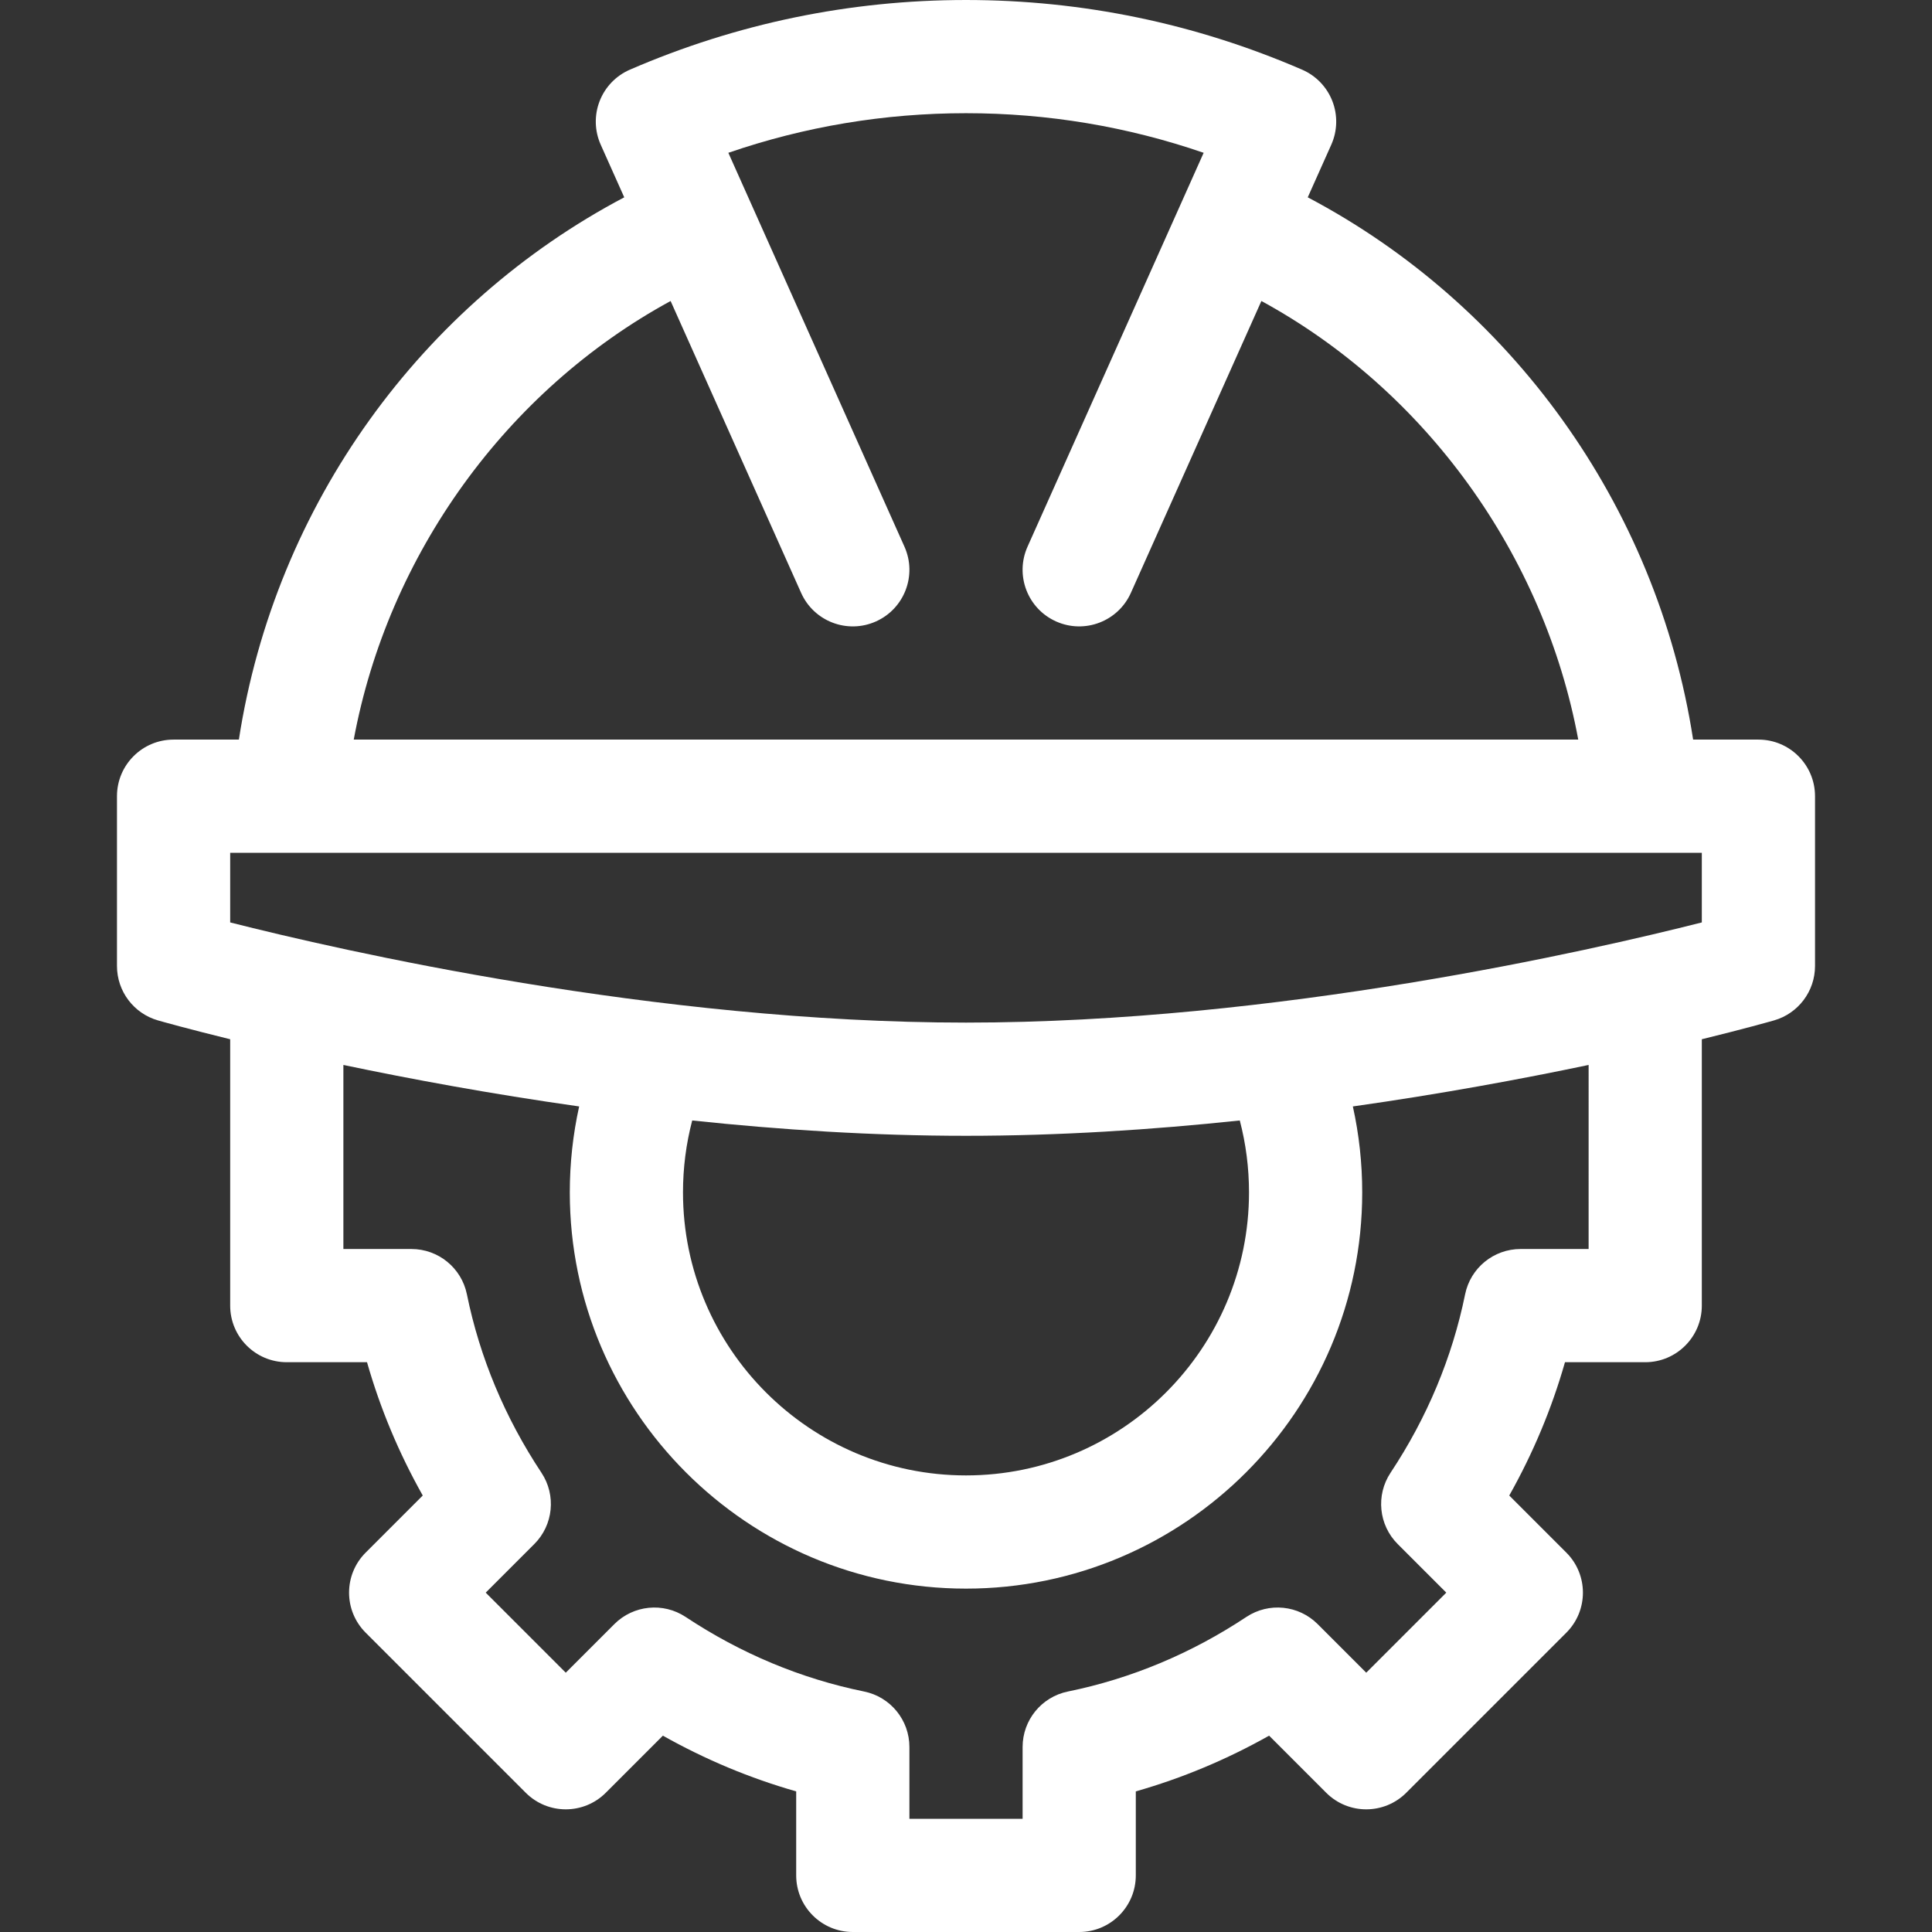 <?xml version="1.0"?>
<svg xmlns="http://www.w3.org/2000/svg" xmlns:xlink="http://www.w3.org/1999/xlink" xmlns:svgjs="http://svgjs.com/svgjs" version="1.1" width="512" height="512" x="0" y="0" viewBox="0 0 512 512" style="enable-background:new 0 0 512 512" xml:space="preserve"><rect x="0" y="0" width="512" height="512" fill="#333333" stroke="none"/><g><g xmlns="http://www.w3.org/2000/svg"><path d="m63.304 196h-17.304c-8.284 0-15 6.716-15 15v45c0 6.697 4.439 12.583 10.879 14.423 1.052.301 7.889 2.232 19.121 4.988v70.589c0 8.284 6.716 15 15 15h21.264c3.493 12.255 8.432 24.071 14.768 35.327l-15.132 15.132c-5.858 5.858-5.858 15.355 0 21.213l42.427 42.427c5.857 5.858 15.355 5.858 21.213 0l15.132-15.132c11.256 6.336 23.072 11.275 35.327 14.769v22.264c0 8.284 6.716 15 15 15h60c8.284 0 15-6.716 15-15v-22.264c12.255-3.493 24.07-8.432 35.327-14.768l15.132 15.132c5.857 5.858 15.354 5.858 21.213 0l42.428-42.427c5.854-5.855 5.857-15.356 0-21.213l-15.132-15.132c6.336-11.256 11.275-23.072 14.768-35.327h21.265c8.284 0 15-6.716 15-15v-70.589c11.232-2.756 18.068-4.688 19.121-4.988 6.44-1.841 10.879-7.727 10.879-14.424v-45c0-8.284-6.716-15-15-15h-17.304c-9.664-62.586-48.739-115.558-102.128-143.706l6.235-13.944c1.637-3.66 1.74-7.823.287-11.56-1.454-3.737-4.342-6.736-8.022-8.329-28.303-12.25-58.27-18.461-89.068-18.461s-60.765 6.211-89.068 18.46c-3.68 1.593-6.568 4.592-8.022 8.329-1.453 3.737-1.35 7.9.287 11.56l6.235 13.944c-53.405 28.158-92.466 81.14-102.128 143.707zm357.696 135h-18.032c-7.129 0-13.273 5.018-14.698 12.003-3.415 16.751-10.063 32.663-19.761 47.294-3.942 5.947-3.149 13.849 1.896 18.894l12.875 12.875-21.214 21.214-12.875-12.875c-5.045-5.046-12.947-5.838-18.894-1.896-14.631 9.698-30.543 16.346-47.293 19.761-6.985 1.424-12.003 7.568-12.003 14.698v19.032h-30v-19.032c0-7.129-5.018-13.273-12.003-14.698-16.751-3.415-32.663-10.063-47.294-19.761-5.947-3.942-13.849-3.149-18.894 1.896l-12.875 12.875-21.214-21.214 12.875-12.875c5.045-5.045 5.838-12.946 1.896-18.894-9.698-14.631-16.346-30.543-19.761-47.294-1.424-6.985-7.568-12.003-14.698-12.003h-18.033v-48.778c17.575 3.689 38.92 7.659 62.481 10.996-1.645 7.428-2.481 15.041-2.481 22.782 0 57.897 47.103 105 105 105s105-47.103 105-105c0-7.741-.836-15.354-2.481-22.782 23.561-3.337 44.906-7.307 62.481-10.996zm-240-15c0-6.509.824-12.885 2.444-19.063 23.25 2.465 47.848 4.063 72.556 4.063s49.306-1.598 72.556-4.063c1.62 6.178 2.444 12.554 2.444 19.063 0 41.355-33.645 75-75 75s-75-33.645-75-75zm270-90v18.453c-29.209 7.406-112.668 26.547-195 26.547s-165.792-19.141-195-26.547v-18.453zm-273.282-146.23 34.589 77.354c3.382 7.563 12.257 10.951 19.816 7.57 7.563-3.382 10.952-12.254 7.57-19.816l-46.674-104.382c20.268-6.971 41.39-10.496 62.981-10.496s42.713 3.525 62.981 10.496l-46.674 104.381c-3.382 7.563.008 16.435 7.57 19.816 7.578 3.388 16.442-.023 19.816-7.57l34.589-77.354c43.507 23.705 74.864 67.169 83.971 116.23h-324.507c9.107-49.061 40.465-92.524 83.972-116.229z" fill="#ffffff" data-original="#000000" style=""/></g></g></svg>
